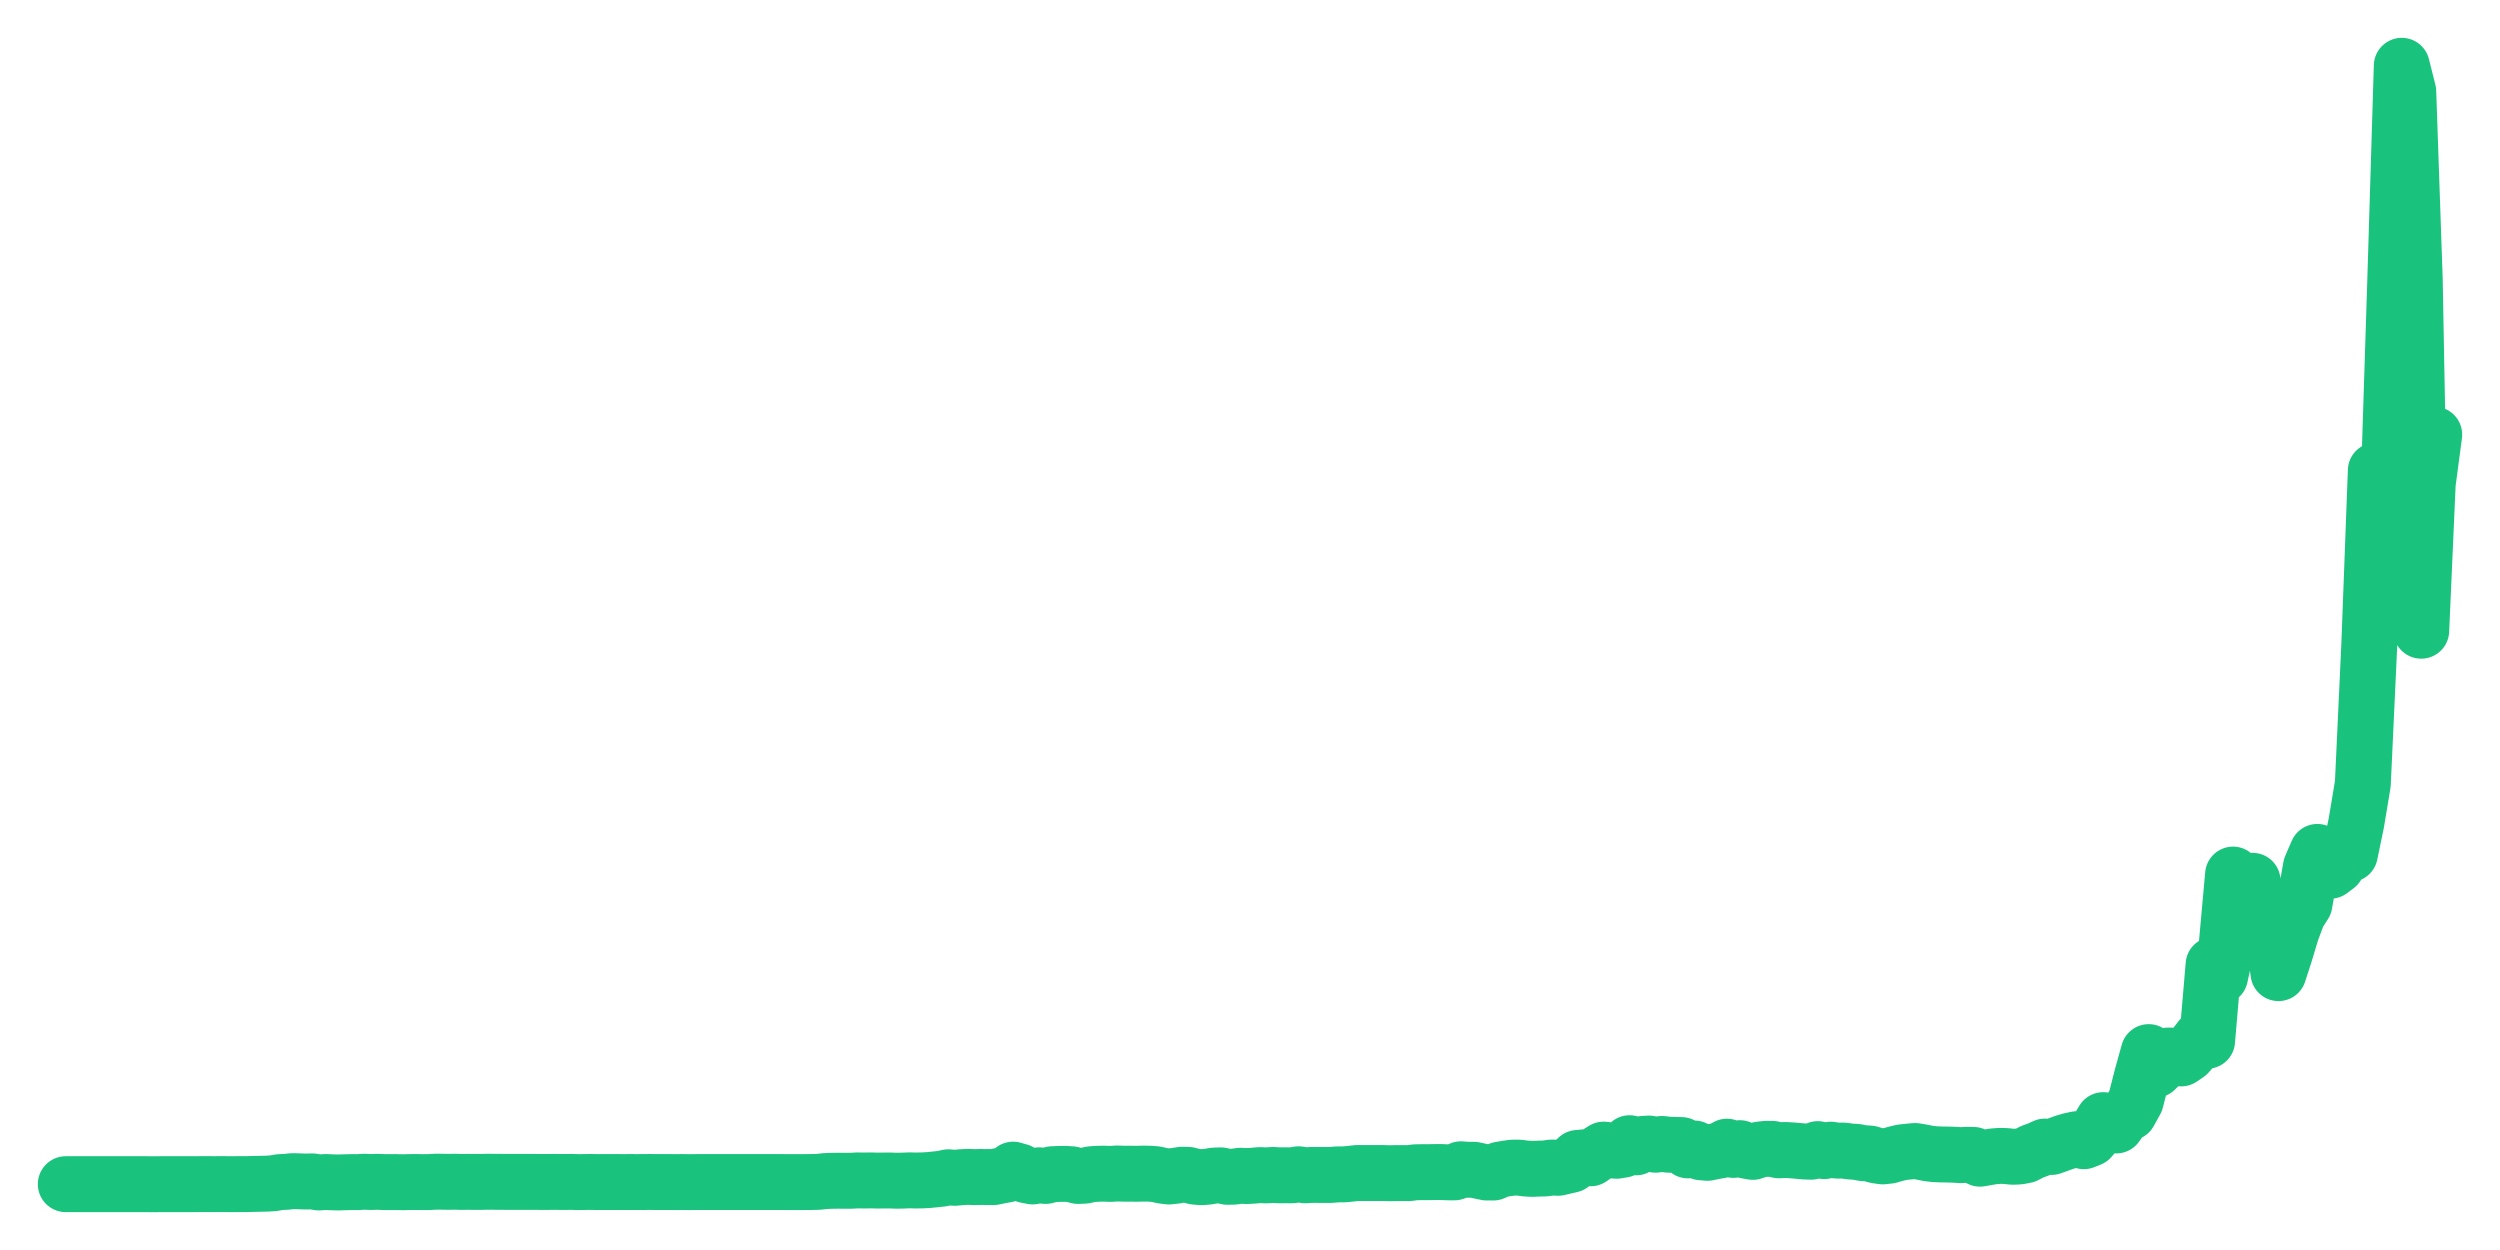 <svg xmlns="http://www.w3.org/2000/svg" width="76" height="38" viewBox="0 0 76 38">
  <path d="M2.000,35.999 L2.197,35.999 L2.395,35.999 L2.592,35.999 L2.789,35.999 L2.986,35.999 L3.184,35.999 L3.381,35.999 L3.578,35.999 L3.775,35.999 L3.973,35.999 L4.170,35.999 L4.367,35.999 L4.564,36.000 L4.762,36.000 L4.959,35.999 L5.156,35.999 L5.353,35.999 L5.551,35.998 L5.748,35.999 L5.945,35.998 L6.142,35.997 L6.340,35.997 L6.537,35.998 L6.734,35.996 L6.932,35.998 L7.129,35.998 L7.326,35.996 L7.523,35.996 L7.721,35.991 L7.918,35.987 L8.115,35.983 L8.312,35.970 L8.510,35.936 L8.707,35.927 L8.904,35.906 L9.101,35.912 L9.299,35.919 L9.496,35.914 L9.693,35.947 L9.890,35.933 L10.088,35.942 L10.285,35.947 L10.482,35.941 L10.679,35.936 L10.877,35.937 L11.074,35.925 L11.271,35.933 L11.468,35.927 L11.666,35.935 L11.863,35.936 L12.060,35.936 L12.258,35.940 L12.455,35.935 L12.652,35.933 L12.849,35.937 L13.047,35.935 L13.244,35.923 L13.441,35.925 L13.638,35.928 L13.836,35.925 L14.033,35.931 L14.230,35.928 L14.427,35.930 L14.625,35.930 L14.822,35.925 L15.019,35.927 L15.216,35.928 L15.414,35.930 L15.611,35.929 L15.808,35.929 L16.005,35.930 L16.203,35.930 L16.400,35.931 L16.597,35.932 L16.795,35.930 L16.992,35.931 L17.189,35.932 L17.386,35.930 L17.584,35.936 L17.781,35.933 L17.978,35.932 L18.175,35.935 L18.373,35.933 L18.570,35.934 L18.767,35.934 L18.964,35.935 L19.162,35.934 L19.359,35.935 L19.556,35.934 L19.753,35.932 L19.951,35.934 L20.148,35.934 L20.345,35.934 L20.542,35.936 L20.740,35.934 L20.937,35.937 L21.134,35.935 L21.332,35.933 L21.529,35.934 L21.726,35.933 L21.923,35.934 L22.121,35.933 L22.318,35.934 L22.515,35.934 L22.712,35.934 L22.910,35.934 L23.107,35.934 L23.304,35.934 L23.501,35.934 L23.699,35.934 L23.896,35.935 L24.093,35.935 L24.290,35.935 L24.488,35.935 L24.685,35.933 L24.882,35.928 L25.079,35.905 L25.277,35.897 L25.474,35.894 L25.671,35.896 L25.868,35.896 L26.066,35.884 L26.263,35.888 L26.460,35.884 L26.658,35.889 L26.855,35.888 L27.052,35.887 L27.249,35.894 L27.447,35.891 L27.644,35.882 L27.841,35.887 L28.038,35.884 L28.236,35.873 L28.433,35.853 L28.630,35.832 L28.827,35.789 L29.025,35.806 L29.222,35.787 L29.419,35.777 L29.616,35.784 L29.814,35.780 L30.011,35.782 L30.208,35.783 L30.405,35.741 L30.603,35.706 L30.800,35.557 L30.997,35.614 L31.195,35.726 L31.392,35.764 L31.589,35.729 L31.786,35.749 L31.984,35.697 L32.181,35.688 L32.378,35.685 L32.575,35.697 L32.773,35.749 L32.970,35.741 L33.167,35.697 L33.364,35.683 L33.562,35.680 L33.759,35.687 L33.956,35.674 L34.153,35.680 L34.351,35.680 L34.548,35.683 L34.745,35.678 L34.942,35.680 L35.140,35.695 L35.337,35.741 L35.534,35.766 L35.732,35.744 L35.929,35.712 L36.126,35.717 L36.323,35.770 L36.521,35.787 L36.718,35.771 L36.915,35.737 L37.112,35.731 L37.310,35.775 L37.507,35.771 L37.704,35.743 L37.901,35.752 L38.099,35.741 L38.296,35.722 L38.493,35.732 L38.690,35.718 L38.888,35.729 L39.085,35.728 L39.282,35.729 L39.479,35.698 L39.677,35.729 L39.874,35.718 L40.071,35.718 L40.268,35.720 L40.466,35.718 L40.663,35.701 L40.860,35.701 L41.058,35.682 L41.255,35.660 L41.452,35.660 L41.649,35.660 L41.847,35.660 L42.044,35.660 L42.241,35.666 L42.438,35.662 L42.636,35.662 L42.833,35.663 L43.030,35.637 L43.227,35.634 L43.425,35.634 L43.622,35.630 L43.819,35.630 L44.016,35.639 L44.214,35.640 L44.411,35.546 L44.608,35.562 L44.805,35.561 L45.003,35.604 L45.200,35.645 L45.397,35.645 L45.595,35.557 L45.792,35.523 L45.989,35.495 L46.186,35.497 L46.384,35.523 L46.581,35.534 L46.778,35.526 L46.975,35.521 L47.173,35.493 L47.370,35.501 L47.567,35.454 L47.764,35.408 L47.962,35.201 L48.159,35.183 L48.356,35.212 L48.553,35.073 L48.751,34.948 L48.948,34.971 L49.145,34.983 L49.342,34.950 L49.540,34.753 L49.737,34.879 L49.934,34.776 L50.132,34.764 L50.329,34.799 L50.526,34.776 L50.723,34.799 L50.921,34.805 L51.118,34.810 L51.315,34.972 L51.512,34.915 L51.710,35.029 L51.907,35.046 L52.104,35.005 L52.301,34.971 L52.499,34.859 L52.696,34.958 L52.893,34.904 L53.090,34.983 L53.288,35.017 L53.485,34.948 L53.682,34.925 L53.879,34.926 L54.077,34.970 L54.274,34.959 L54.471,34.971 L54.668,34.988 L54.866,35.006 L55.063,35.012 L55.260,34.933 L55.458,34.994 L55.655,34.950 L55.852,34.980 L56.049,34.977 L56.247,35.006 L56.444,35.017 L56.641,35.057 L56.838,35.067 L57.036,35.126 L57.233,35.154 L57.430,35.133 L57.627,35.076 L57.825,35.029 L58.022,35.009 L58.219,34.990 L58.416,35.023 L58.614,35.063 L58.811,35.087 L59.008,35.095 L59.205,35.098 L59.403,35.104 L59.600,35.116 L59.797,35.107 L59.995,35.110 L60.192,35.224 L60.389,35.189 L60.586,35.155 L60.784,35.139 L60.981,35.143 L61.178,35.166 L61.375,35.158 L61.573,35.120 L61.770,35.017 L61.967,34.945 L62.164,34.856 L62.362,34.868 L62.559,34.799 L62.756,34.727 L62.953,34.670 L63.151,34.629 L63.348,34.693 L63.545,34.615 L63.742,34.386 L63.940,34.052 L64.137,34.132 L64.334,34.214 L64.532,33.943 L64.729,33.822 L64.926,33.465 L65.123,32.696 L65.321,31.984 L65.518,32.521 L65.715,32.329 L65.912,32.088 L66.110,32.092 L66.307,32.176 L66.504,32.042 L66.701,31.822 L66.899,31.564 L67.096,31.640 L67.293,29.330 L67.490,29.687 L67.688,28.767 L67.885,26.587 L68.082,27.736 L68.279,27.978 L68.477,26.776 L68.674,27.745 L68.871,28.101 L69.068,28.187 L69.266,29.583 L69.463,28.975 L69.660,28.319 L69.858,27.791 L70.055,27.481 L70.252,26.355 L70.449,25.898 L70.647,26.240 L70.844,26.470 L71.041,26.321 L71.238,25.895 L71.436,25.963 L71.633,25.011 L71.830,23.828 L72.027,19.588 L72.225,14.304 L72.422,16.820 L72.619,14.695 L72.816,8.521 L73.014,2.000 L73.211,2.782 L73.408,8.491 L73.605,19.174 L73.803,14.699 L74.000,13.212" fill="none" stroke="#19c37d" stroke-width="1.7" stroke-linecap="round" stroke-linejoin="round"/>
</svg>
